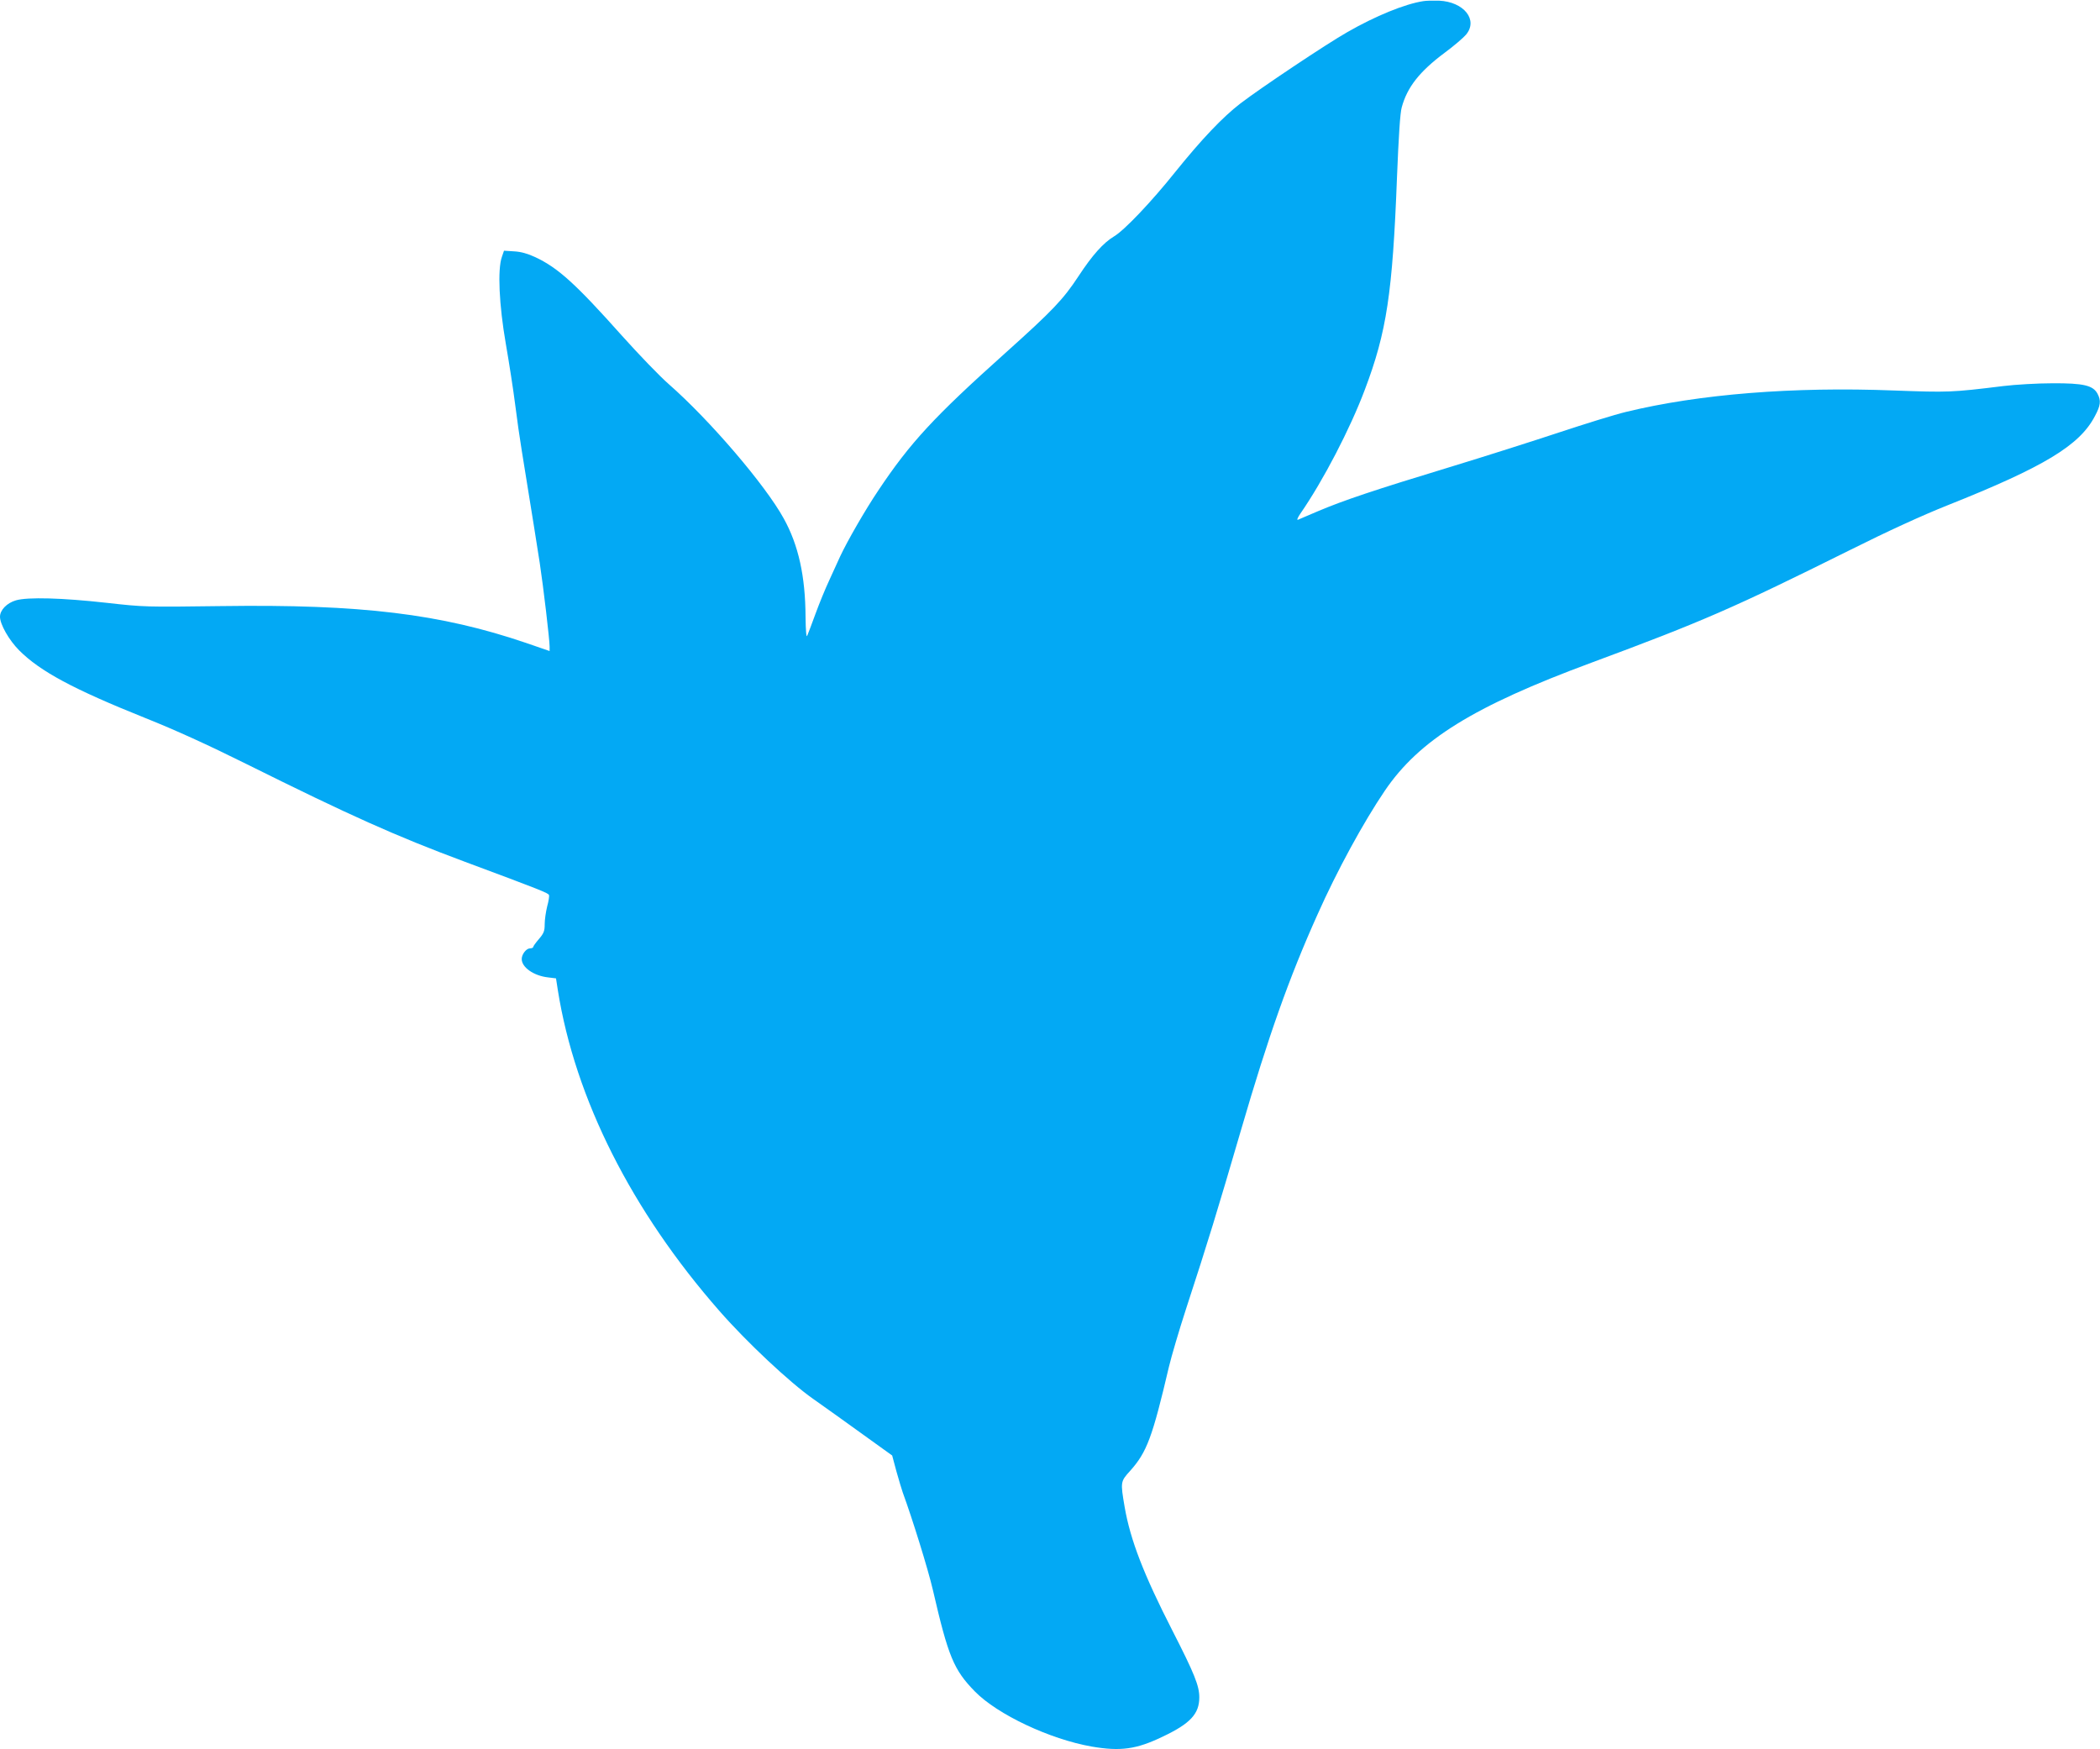 <?xml version="1.0" standalone="no"?>
<!DOCTYPE svg PUBLIC "-//W3C//DTD SVG 20010904//EN"
 "http://www.w3.org/TR/2001/REC-SVG-20010904/DTD/svg10.dtd">
<svg version="1.0" xmlns="http://www.w3.org/2000/svg"
 width="1280pt" height="1066pt" viewBox="0 0 1280 1066"
 preserveAspectRatio="xMidYMid meet">
<g transform="translate(0,1066) scale(0.1,-0.1)"
fill="#03a9f4" stroke="none">
<path d="M8675 10653 c-111 -17 -291 -90 -463 -189 -127 -72 -531 -342 -652
-435 -108 -83 -237 -219 -398 -419 -143 -179 -309 -354 -372 -391 -65 -39
-132 -114 -216 -242 -94 -143 -158 -210 -449 -471 -432 -387 -578 -545 -772
-836 -80 -119 -188 -307 -232 -401 -16 -35 -47 -102 -68 -149 -22 -47 -59
-137 -82 -200 -23 -63 -46 -124 -51 -135 -5 -13 -9 30 -10 115 -1 247 -43 438
-133 600 -112 204 -451 600 -701 819 -54 47 -183 181 -286 296 -282 316 -389
413 -528 478 -45 21 -87 33 -128 35 l-62 4 -13 -38 c-27 -76 -17 -293 24 -529
20 -115 46 -282 57 -370 11 -88 29 -214 40 -280 70 -435 92 -568 110 -687 22
-145 60 -467 60 -509 l0 -27 -142 49 c-522 178 -1008 237 -1859 225 -459 -6
-470 -6 -700 20 -269 30 -480 36 -552 15 -55 -16 -97 -59 -97 -100 0 -46 55
-143 117 -205 128 -128 329 -236 768 -412 183 -73 383 -164 620 -282 630 -313
904 -436 1325 -593 468 -174 512 -192 516 -204 3 -6 -2 -38 -11 -70 -8 -33
-15 -81 -15 -108 0 -41 -5 -55 -35 -90 -19 -22 -35 -44 -35 -49 0 -4 -9 -8
-19 -8 -23 0 -51 -36 -51 -65 0 -51 73 -102 160 -112 l49 -6 11 -71 c105 -662
450 -1346 985 -1956 168 -192 429 -436 570 -535 70 -49 208 -148 305 -218
l178 -128 26 -97 c15 -53 32 -110 38 -127 60 -164 155 -470 184 -595 94 -407
127 -487 256 -619 138 -141 457 -291 712 -336 176 -30 272 -17 432 60 169 80
224 139 224 240 0 70 -29 143 -164 407 -174 340 -256 551 -291 753 -26 153
-26 155 34 221 101 113 135 203 236 634 15 63 62 223 105 355 134 410 188 587
335 1090 165 566 291 923 465 1310 119 268 282 566 411 756 210 309 540 514
1259 780 680 252 867 334 1575 686 234 117 442 212 595 273 588 234 806 365
899 544 35 65 38 94 16 136 -27 51 -85 65 -275 64 -91 0 -226 -8 -300 -17
-317 -39 -333 -39 -665 -27 -616 24 -1187 -22 -1632 -130 -71 -17 -254 -74
-408 -125 -154 -51 -458 -148 -675 -214 -451 -137 -639 -200 -795 -266 -60
-26 -116 -49 -124 -53 -8 -3 -1 15 16 39 139 201 303 517 392 754 133 351 169
588 196 1295 10 247 19 393 29 426 33 122 108 218 261 332 57 42 115 92 131
111 75 90 -13 200 -165 207 -36 1 -79 0 -96 -3z"/>
</g>
</svg>
